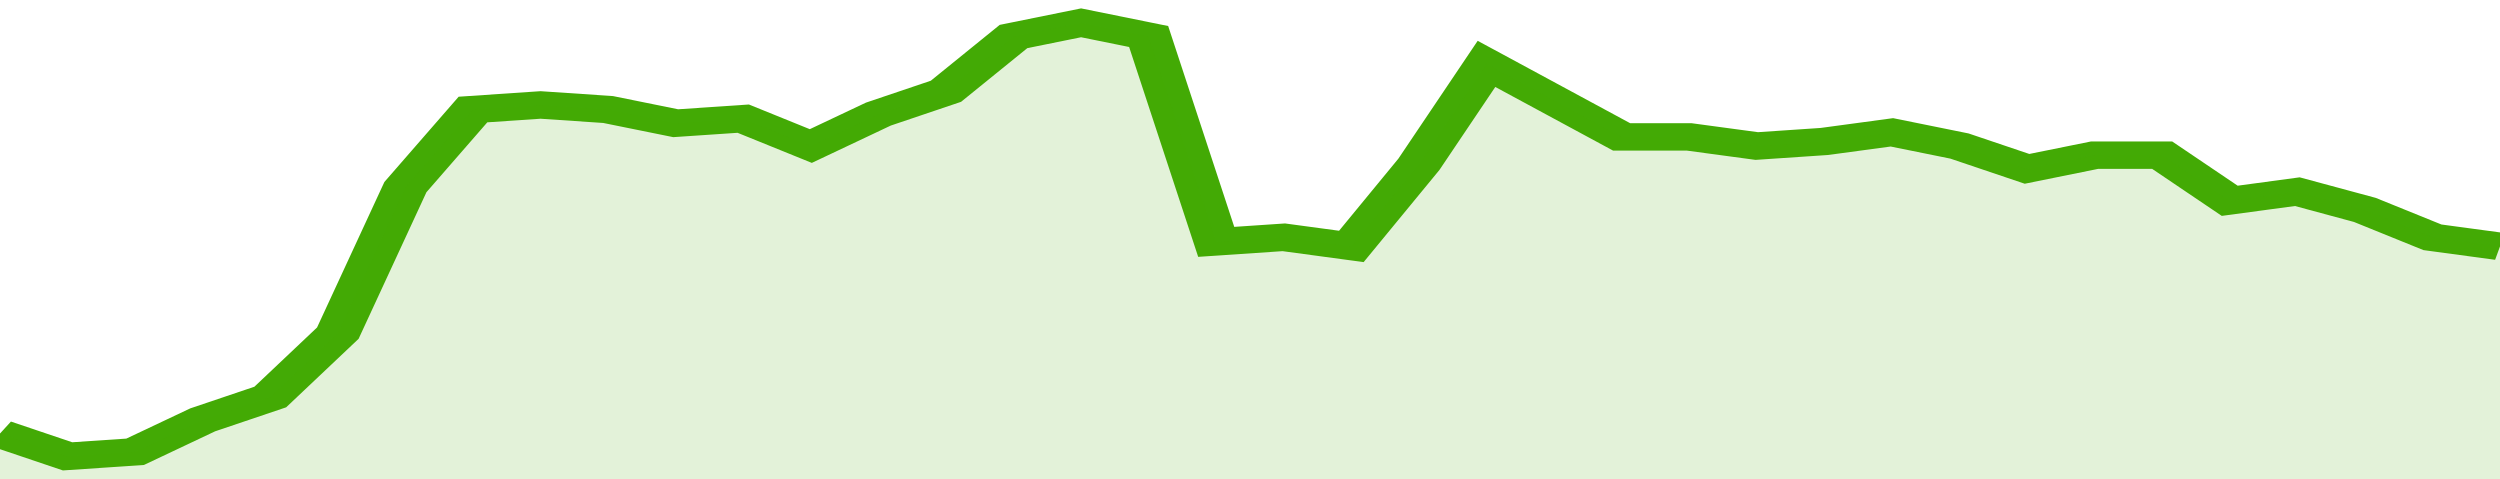 <svg xmlns="http://www.w3.org/2000/svg" viewBox="0 0 333 105" width="120" height="23" preserveAspectRatio="none">
				 <polyline fill="none" stroke="#43AA05" stroke-width="6" points="0, 95 9, 100 18, 99 27, 92 36, 87 45, 73 54, 41 63, 24 72, 23 81, 24 90, 27 99, 26 108, 32 117, 25 126, 20 135, 8 144, 5 153, 8 162, 53 171, 52 180, 54 189, 36 198, 14 207, 22 216, 30 225, 30 234, 32 243, 31 252, 29 261, 32 270, 37 279, 34 288, 34 297, 44 306, 42 315, 46 324, 52 333, 54 333, 54 "> </polyline>
				 <polygon fill="#43AA05" opacity="0.15" points="0, 105 0, 95 9, 100 18, 99 27, 92 36, 87 45, 73 54, 41 63, 24 72, 23 81, 24 90, 27 99, 26 108, 32 117, 25 126, 20 135, 8 144, 5 153, 8 162, 53 171, 52 180, 54 189, 36 198, 14 207, 22 216, 30 225, 30 234, 32 243, 31 252, 29 261, 32 270, 37 279, 34 288, 34 297, 44 306, 42 315, 46 324, 52 333, 54 333, 105 "></polygon>
			</svg>